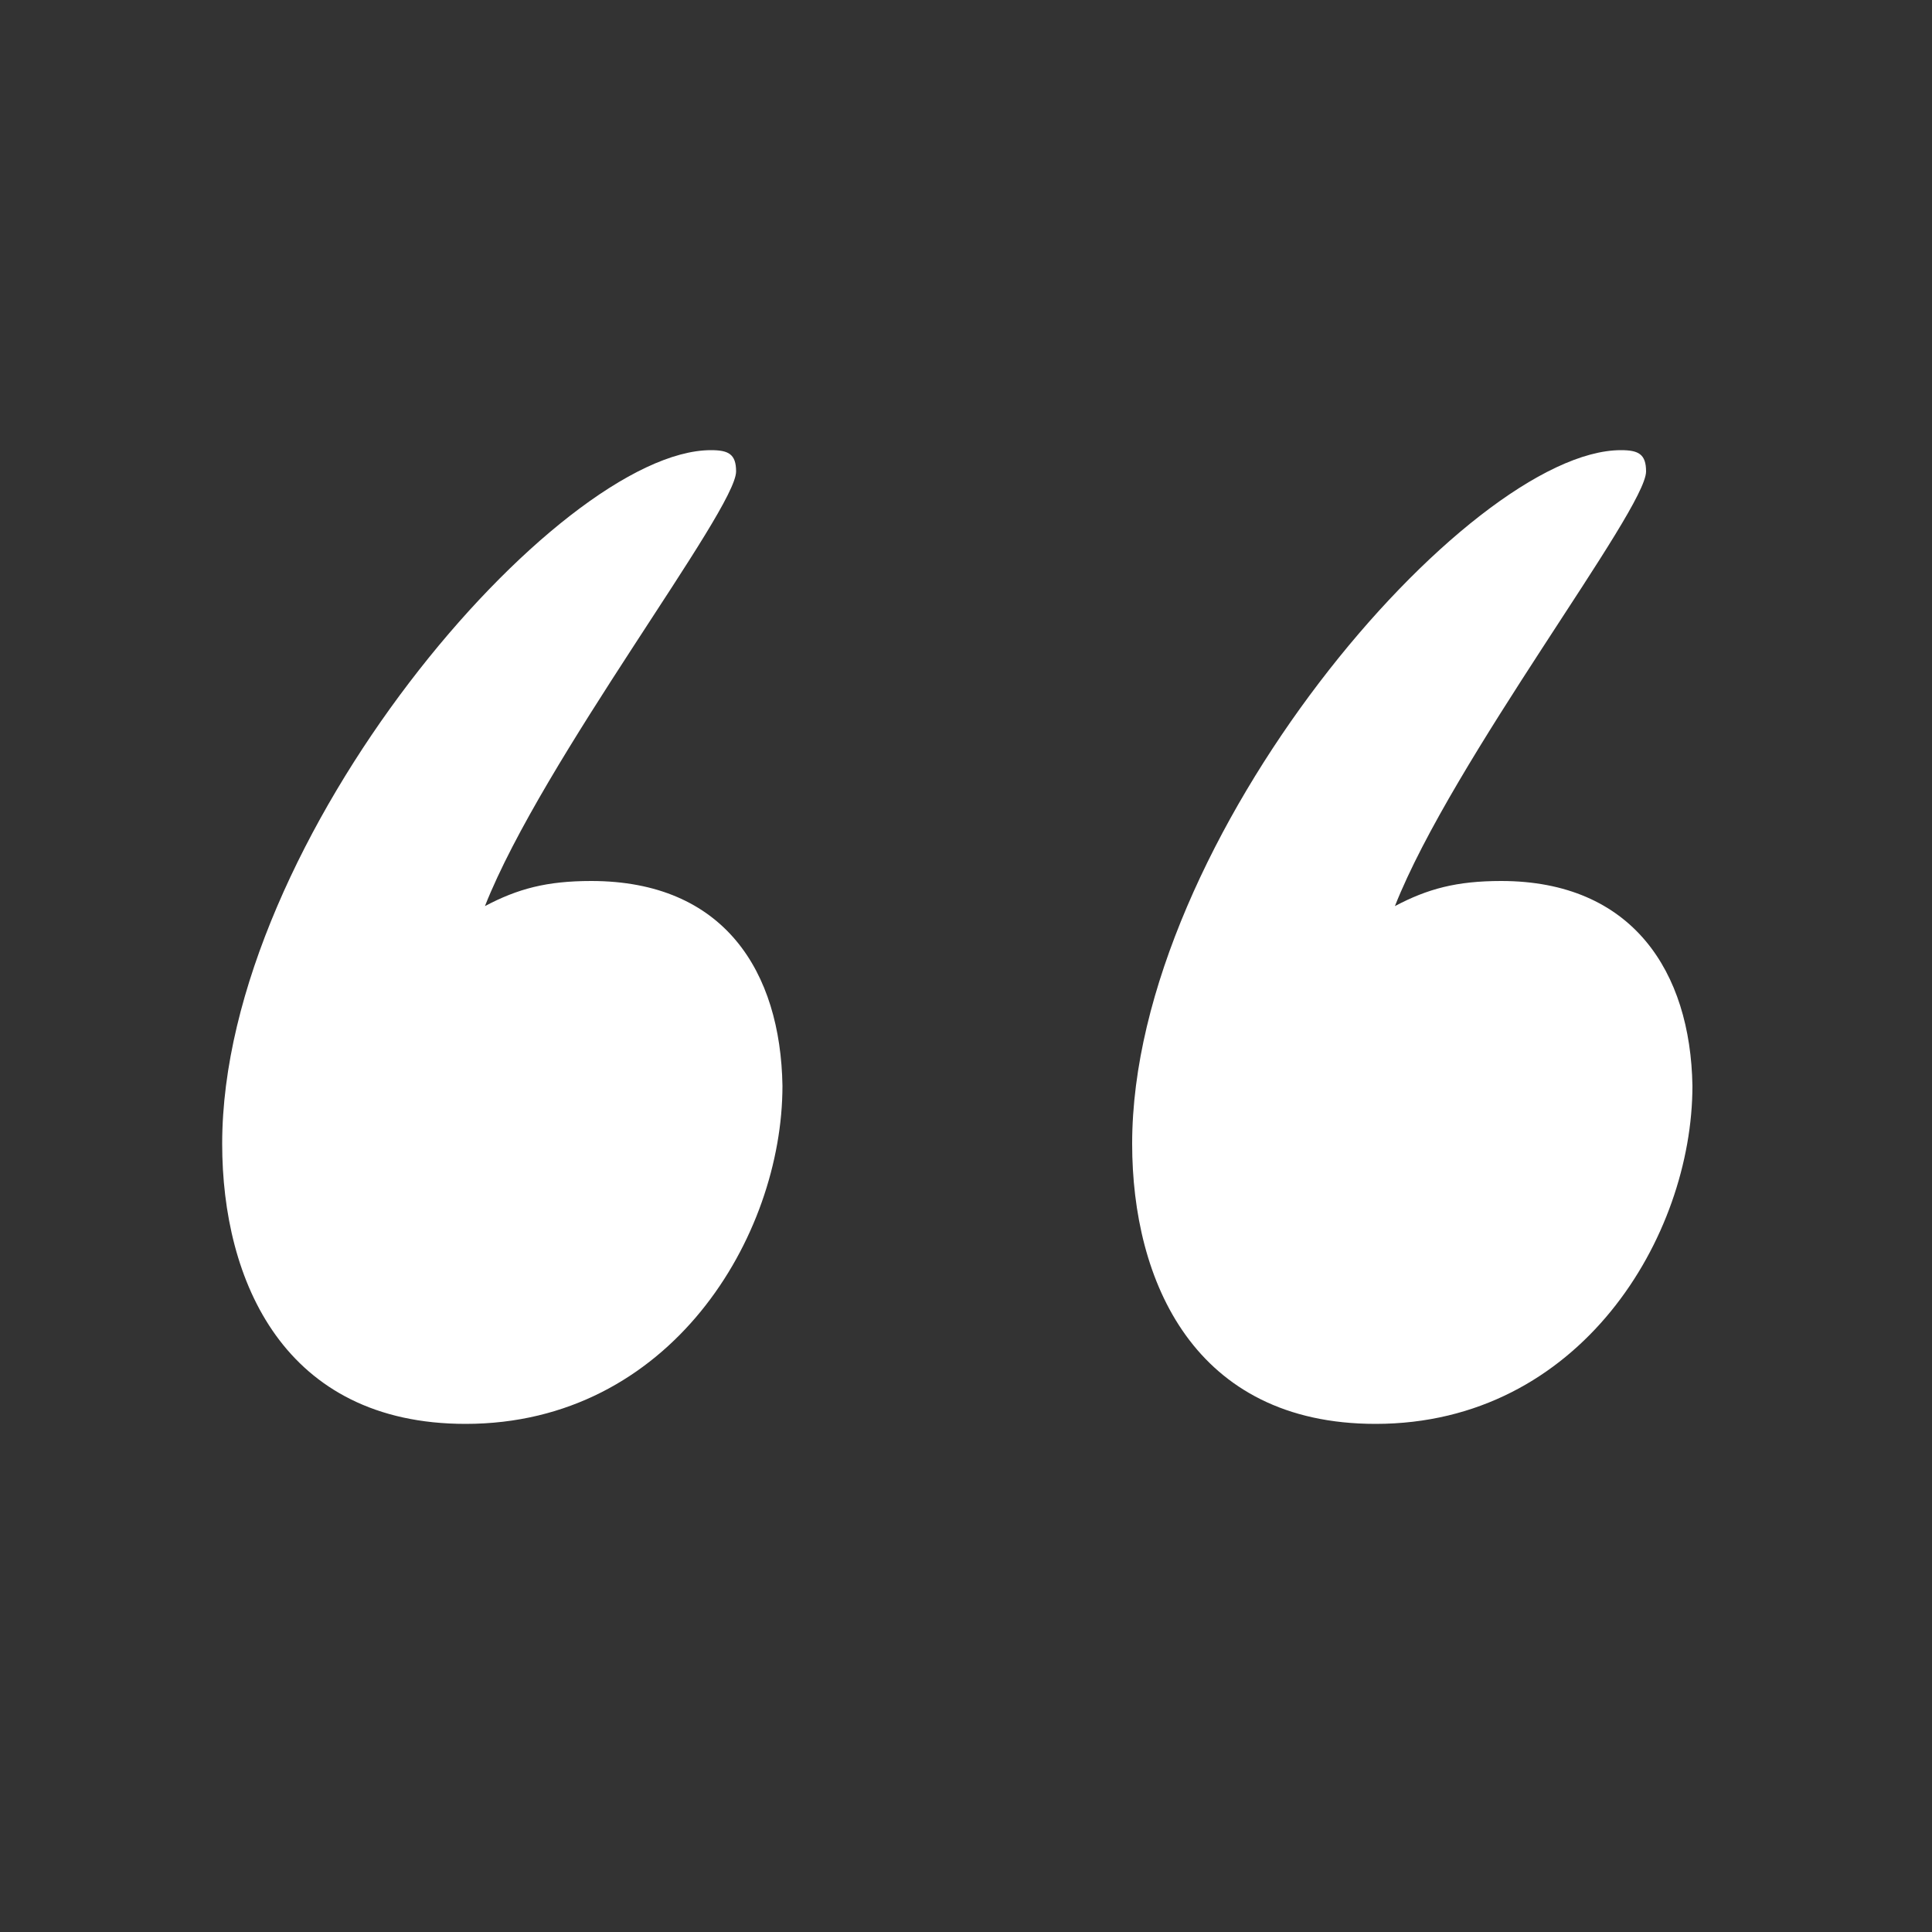 <svg xmlns="http://www.w3.org/2000/svg" xmlns:xlink="http://www.w3.org/1999/xlink" version="1.1" x="0px" y="0px" viewBox="-255 347 100 100" enable-background="new -255 347 100 100" xml:space="preserve" aria-hidden="true" style="fill:url(#CerosGradient_ide0814b45e);" width="100px" height="100px"><rect x="-255" y="347" width="100" height="100" fill="#333333" stroke="none"/><defs><linearGradient class="cerosgradient" data-cerosgradient="true" id="CerosGradient_ide0814b45e" gradientUnits="userSpaceOnUse" x1="50%" y1="100%" x2="50%" y2="0%"><stop offset="0%" stop-color="#FFFFFF"/><stop offset="100%" stop-color="#FFFFFF"/></linearGradient><linearGradient/></defs><g><g><path d="M-177.3,392.6c-2.3,0-3.8,0.4-5.5,1.3c3-7.6,13-20.5,13-22.5c0-0.9-0.4-1.1-1.3-1.1c-7.9,0-25.3,20.1-25.3,35.9    c0,7.1,3.2,14.5,12.6,14.5c10.6,0,16.4-9.7,16.4-17.5C-167.5,397.3-170.5,392.6-177.3,392.6z M-224.4,392.6    c-2.3,0-3.8,0.4-5.5,1.3c3-7.6,13-20.5,13-22.5c0-0.9-0.4-1.1-1.3-1.1c-7.9,0-25.3,20.1-25.3,35.9c0,7.1,3.2,14.5,12.6,14.5    c10.6,0,16.4-9.7,16.4-17.5C-214.6,397.3-217.5,392.6-224.4,392.6z" style="fill:url(#CerosGradient_ide0814b45e);"/></g></g></svg>